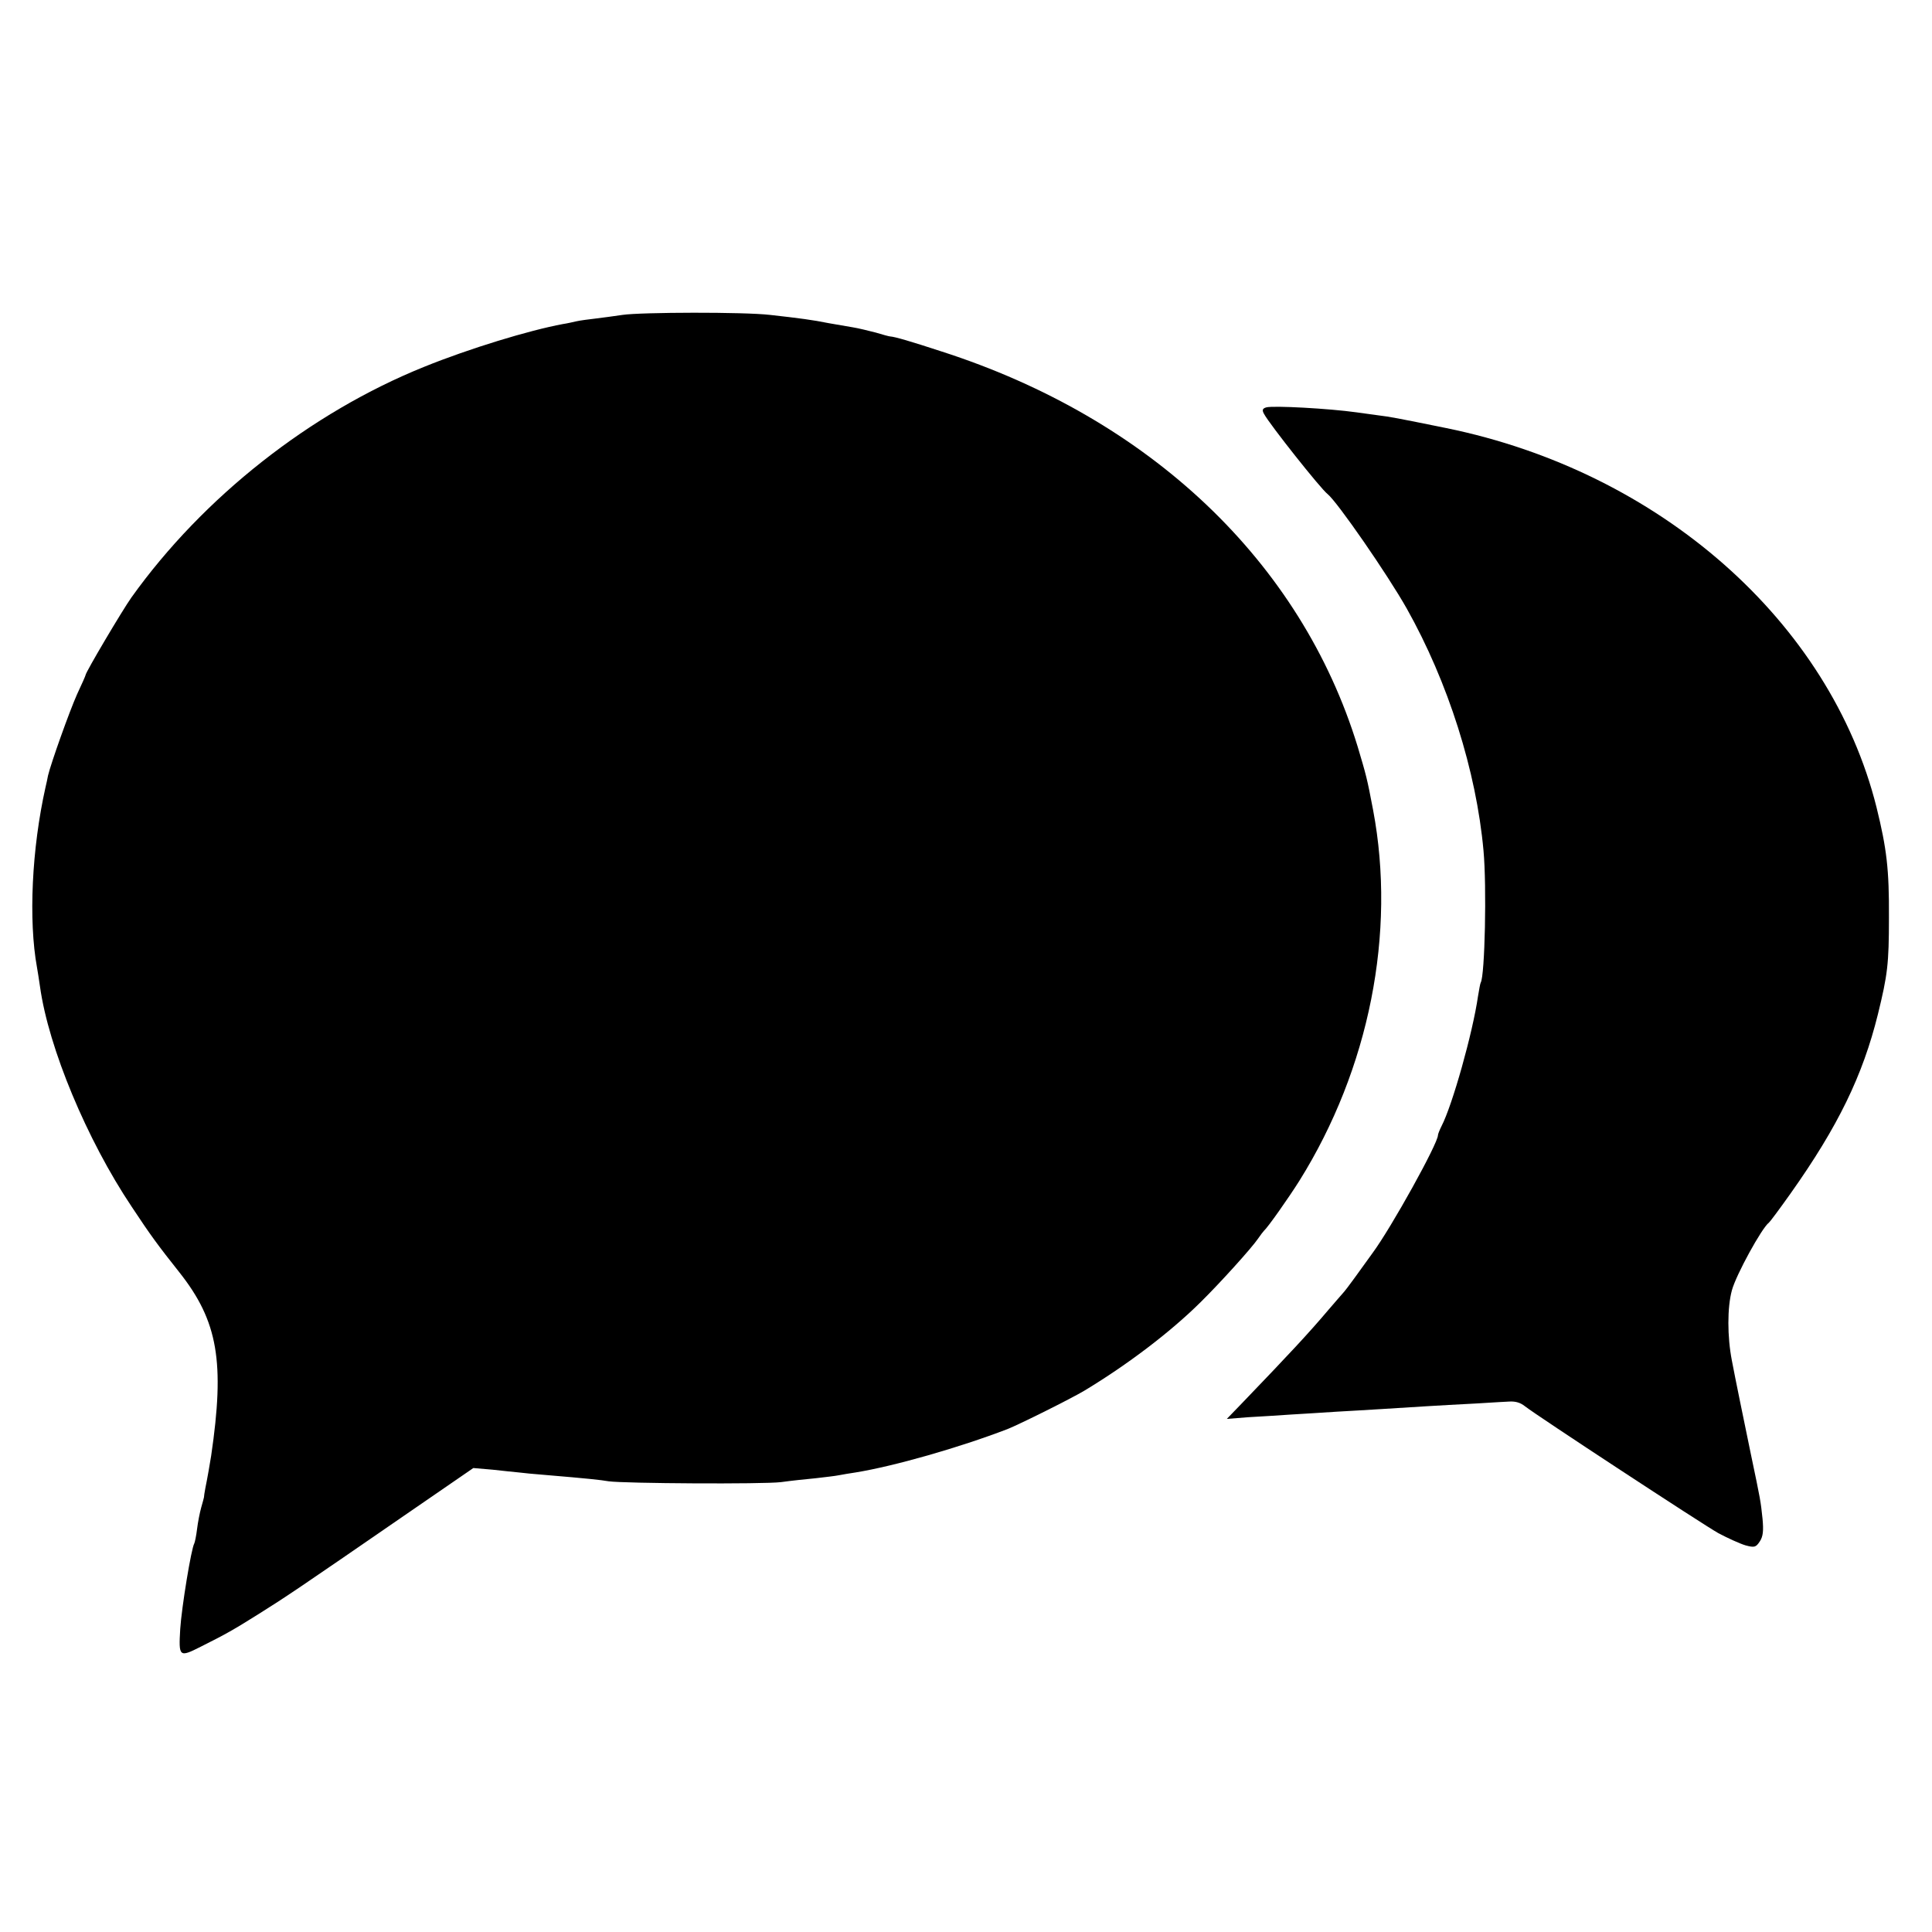<svg height="933.333" viewBox="0 0 700 700" width="933.333" xmlns="http://www.w3.org/2000/svg"><path d="m225.5 114.1c-2.7.4-7.1 1-9.6 1.3-2.6.3-5.7.7-7 1s-3.5.8-4.9 1c-12.4 2.3-34 8.9-50.3 15.5-41.2 16.6-80.1 47.2-106.1 83.6-3.2 4.5-16.6 27.1-16.6 28.1 0 .2-1.4 3.4-3.1 7-2.8 6.3-9.4 24.8-10.5 29.4-.2 1.1-.6 3-.9 4.2-5 22.3-6.2 48.3-3.1 65.3.2 1.1.7 4.2 1.1 7 3.1 22.2 17 55.5 33.2 79.7 6.8 10.3 9.6 14.1 17.3 23.8 14 17.7 16.5 32.5 11.5 66.5-.4 2.6-1.4 8.3-2.1 11.7-.3 1.5-.5 3-.5 3.3 0 .2-.5 1.9-1 3.7s-1.2 5.3-1.5 7.8-.8 4.8-1 5.2c-1.1 1.8-4.6 23.2-5.1 31-.6 10.2-.4 10.4 7.5 6.4 9.2-4.6 11.8-6.1 20.9-11.8 9.9-6.2 14.5-9.3 52.8-35.7l25-17.2 7 .6c3.8.4 8.1.9 9.5 1 1.4.2 5.7.6 9.5.9 15.5 1.3 20.1 1.8 23 2.3 5.6.8 56 1.1 62.5.3 3.6-.5 9.2-1.1 12.5-1.4 3.3-.4 7.1-.8 8.5-1.1s4.1-.7 6-1c14.1-2.3 37.5-9 55-15.7 4.3-1.7 23.2-11.1 28-14 15.4-9.3 30.9-21 42-32 7.1-7 18.4-19.5 20.8-23 .9-1.3 1.8-2.5 2.1-2.8 1.4-1.2 9-12 12.9-18.2 25.3-40.5 35.1-89.8 26.7-134.3-2.2-11.6-2.5-12.6-5.6-23-20.5-66.9-75.2-118.9-150.9-143.2-11-3.6-16.8-5.3-18.5-5.4-.3 0-2.6-.6-5.2-1.4-2.7-.7-6.4-1.6-8.3-1.9s-5.8-1-8.7-1.5c-5.9-1.2-10.6-1.8-21.3-3-9.3-1.1-46.7-1-53.5 0z"/><path d="m458.8 147.6c-1.4.4-1.6 1-.8 2.4 1.9 3.6 20.5 27.1 23 29 3.5 2.8 21.7 29.1 28.7 41.5 15 26.7 25.2 58.9 27.8 87.7 1.2 12.9.5 45.3-1 47.8-.2.3-.6 2.6-1 5-1.9 13.2-9.3 39.5-13.2 47-.7 1.4-1.3 2.9-1.3 3.3 0 3-16.9 33.5-23.7 42.7-1.8 2.5-4.7 6.5-6.5 9s-3.7 5-4.3 5.6c-.5.6-2.9 3.3-5.2 6-7.1 8.4-14 15.8-31.2 33.7l-5.6 5.8 7.5-.6c4.1-.2 11.3-.7 16-1s11.9-.7 16-1c4.1-.2 11.8-.7 17-1s12.4-.8 16-1 11.7-.7 18-1c6.3-.4 11.7-.7 12-.7 2.1-.1 3.9.4 5.5 1.7 4.3 3.4 64.4 42.8 70.1 46 3.4 1.8 7.8 3.8 9.8 4.4 3.3.9 3.8.7 5.2-1.4 1.2-1.8 1.4-3.9 1-8.2-.7-6.6-.7-6.6-4.2-23.3-2.4-11.6-5.8-28.1-6.9-34-1.7-8.7-1.7-19.3 0-25.5 1.5-5.6 10.9-22.7 13.4-24.5.4-.3 3.9-5 7.8-10.5 17.3-24.4 26.2-42.8 31.7-65 3.5-14.3 4-18.2 4-35 .1-17.5-.8-25-4.5-40-16.8-67.2-78.5-121.6-155.9-137.4-18.2-3.7-20.4-4.1-24.5-4.6-2.2-.3-5.8-.8-8-1.1-10-1.4-30.1-2.5-32.7-1.8z"/></svg>